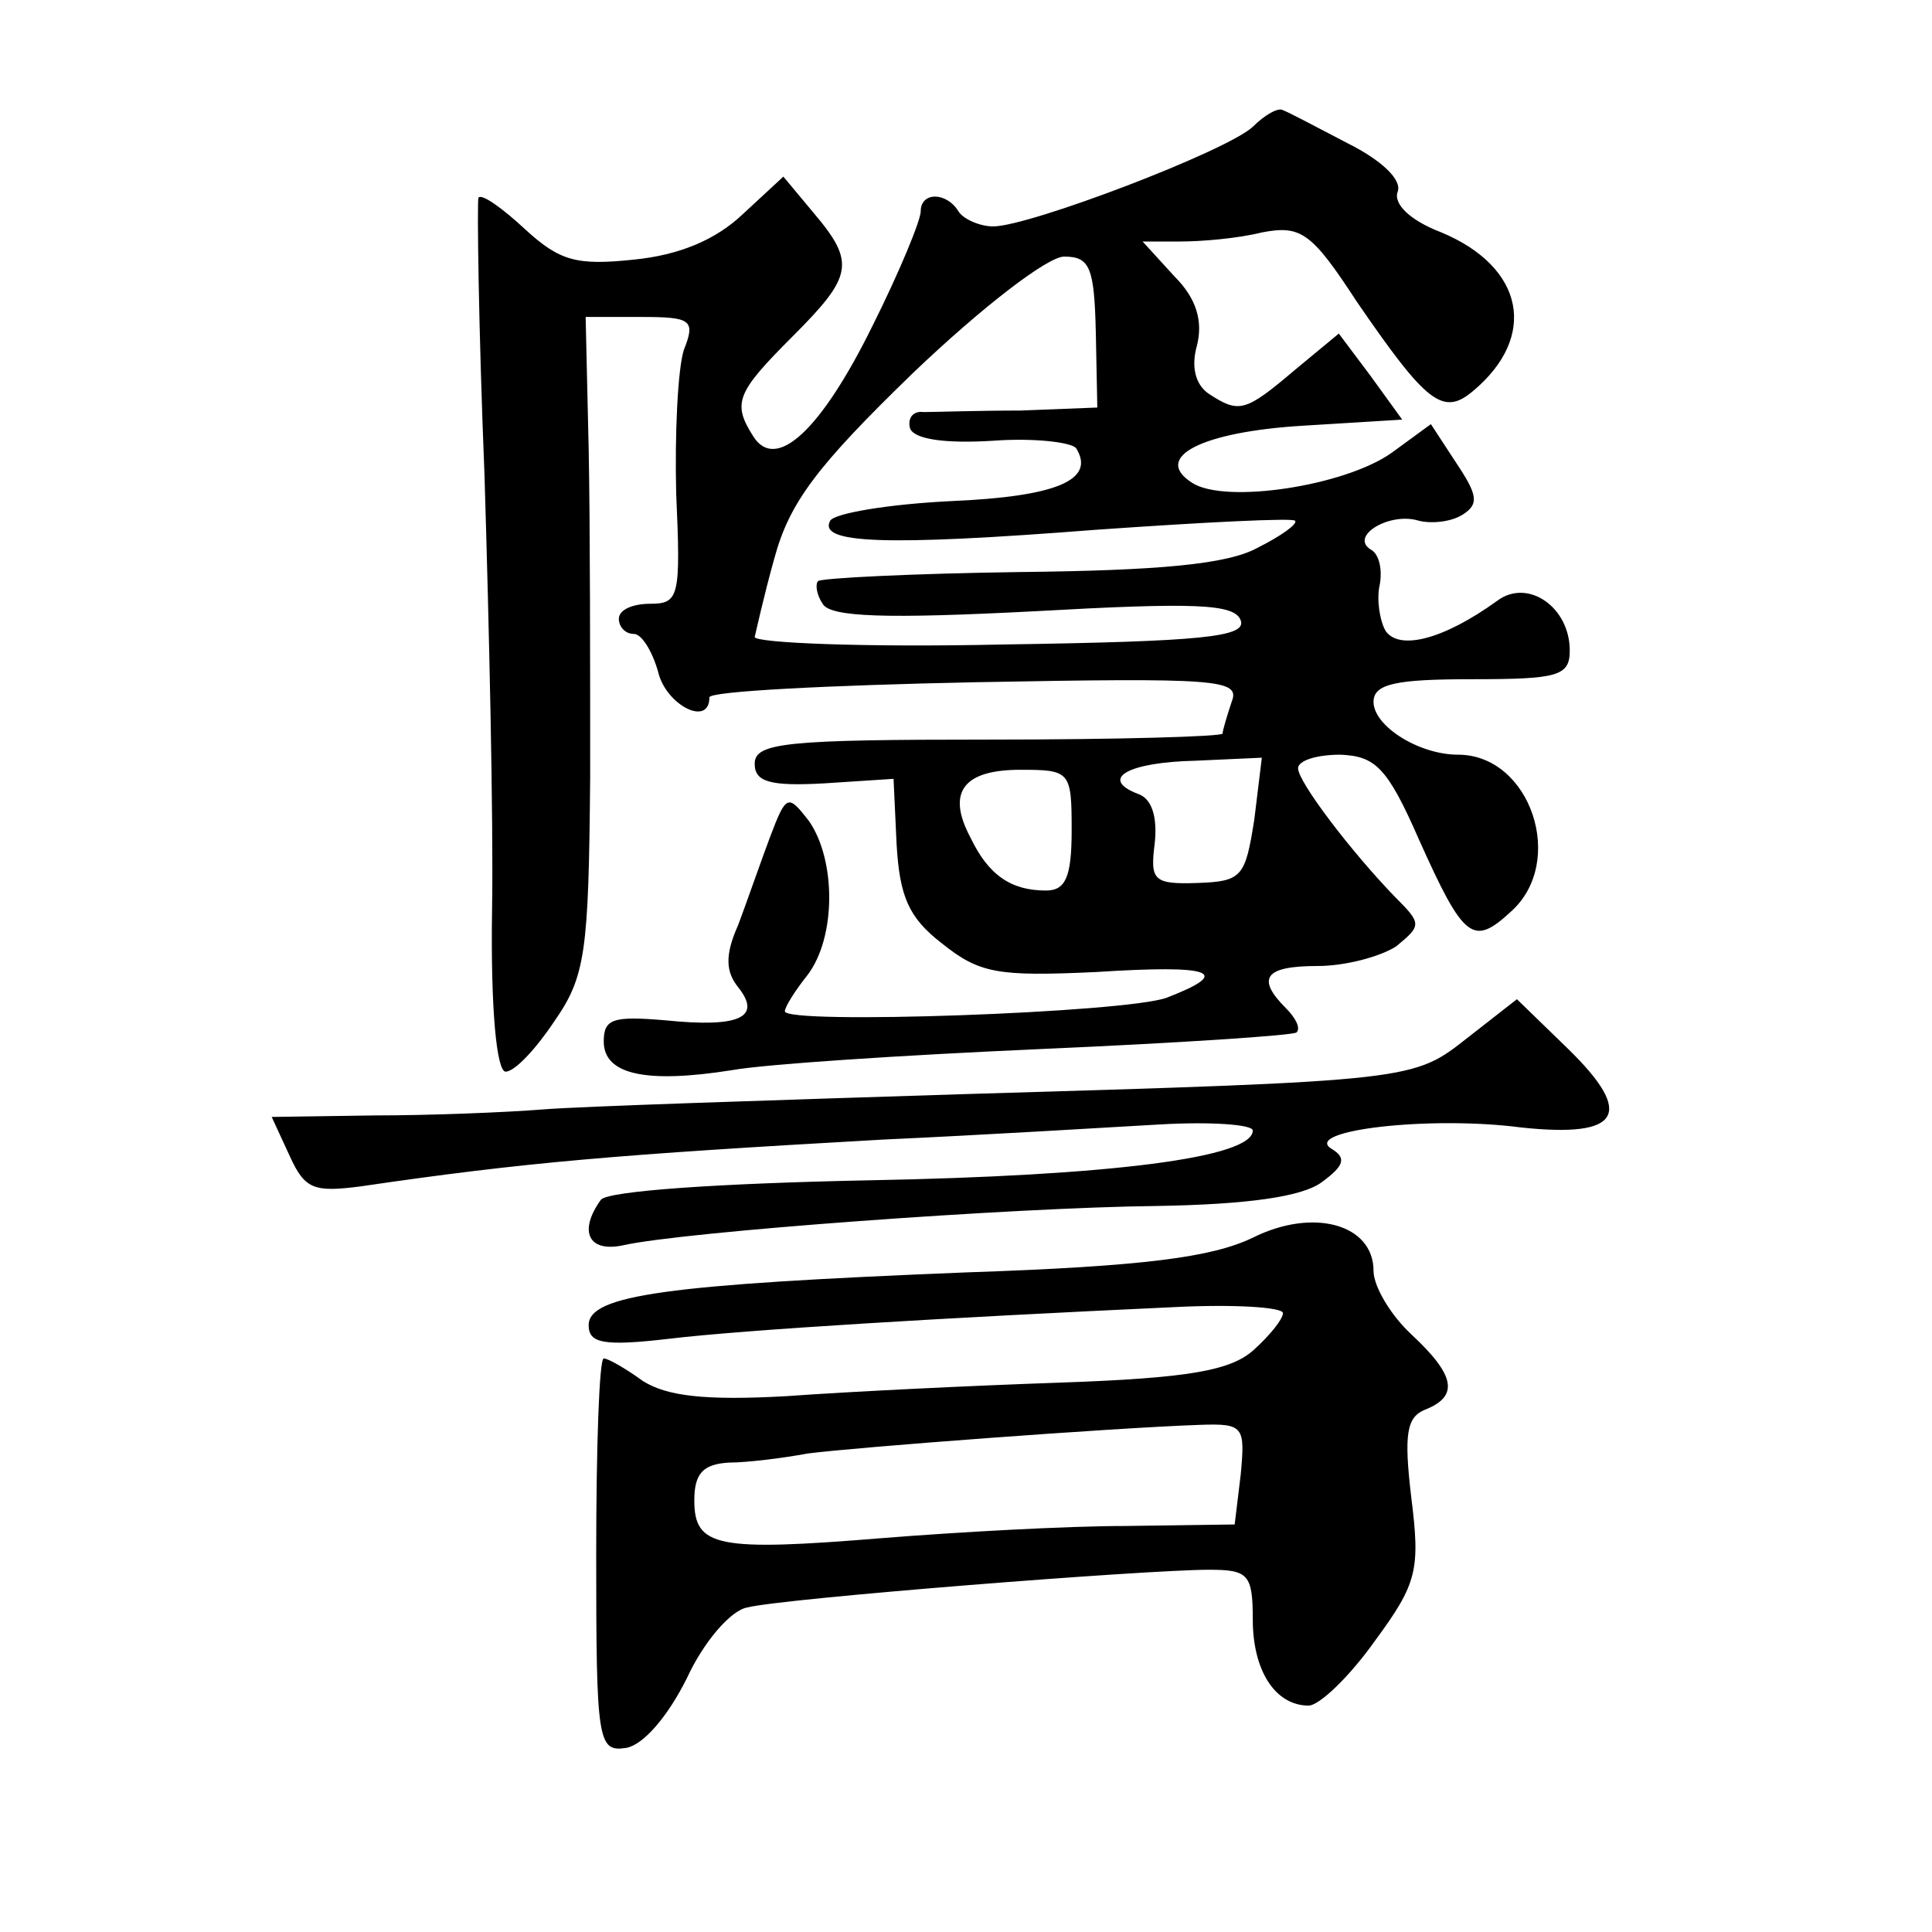 <?xml version="1.0" standalone="no"?>
<!DOCTYPE svg PUBLIC "-//W3C//DTD SVG 20010904//EN"
 "http://www.w3.org/TR/2001/REC-SVG-20010904/DTD/svg10.dtd">
<svg version="1.0" xmlns="http://www.w3.org/2000/svg"
 width="128pt" height="128pt" viewBox="0 0 128 128"
 preserveAspectRatio="xMidYMid meet">
<g transform="translate(0,128) scale(0.1,-0.1)"
fill="#0" stroke="none">
<path d="M830 1196 c-17 -16 -148 -66 -172 -66 -9 0 -20 5 -23 10 -8 13 -25 13
-25 0 0 -6 -14 -40 -32 -76 -34 -69 -64 -97 -79 -73 -14 22 -11 29 26 66 40 40
42 49 14 82 l-20 24 -27 -25 c-18 -17 -42 -27 -72 -30 -38 -4 -49 -1 -72 20 -15
14 -29 24 -31 21 -1 -2 0 -85 4 -184 3 -99 6 -228 5 -288 -1 -65 3 -107 9 -107
6 0 20 15 32 33 21 30 23 46 24 162 0 72 0 169 -1 218 l-2 87 37 0 c33 0 36 -2
28 -22 -4 -13 -6 -56 -5 -95 3 -68 2 -73 -17 -73 -12 0 -21 -4 -21 -10 0 -5 4 -10
10 -10 5 0 12 -11 16 -25 5 -22 34 -37 34 -17 0 4 79 8 176 10 161 3 176 2 170
-13 -3 -9 -6 -19 -6 -21 0 -2 -70 -4 -155 -4 -134 0 -155 -2 -155 -16 0 -12 10
-15 46 -13 l46 3 2 -43 c2 -35 8 -49 30 -66 25 -20 37 -22 102 -19 78 5 91 0 47
-17 -27 -10 -253 -18 -253 -9 0 3 7 14 15 24 19 25 19 76 1 102 -14 18 -15 18 -26
-11 -6 -16 -15 -42 -21 -58 -9 -20 -8 -31 0 -41 16 -20 1 -27 -48 -22 -35 3 -41
1 -41 -14 0 -22 28 -28 85 -19 22 4 114 10 205 14 91 4 167 9 169 11 3 3 -1 10
-7 16 -20 20 -14 28 21 28 18 0 41 6 52 13 17 14 17 15 -1 33 -29 30 -64 76 -64
85 0 5 12 9 28 9 23 -1 31 -8 52 -56 30 -67 36 -71 61 -48 37 33 13 104 -35 104
-26 0 -56 19 -56 35 0 12 15 15 65 15 57 0 65 2 65 19 0 29 -28 48 -48 33 -36 -26
-65 -33 -74 -20 -4 7 -6 21 -4 30 2 10 0 21 -6 24 -14 9 13 25 32 19 8 -2 21 -1
29 4 11 7 10 13 -4 34 l-17 26 -26 -19 c-31 -22 -110 -34 -132 -20 -27 17 6 34
74 38 l65 4 -21 29 -21 28 -29 -24 c-33 -28 -37 -29 -57 -16 -9 6 -12 18 -8 32
4 16 0 31 -15 46 l-21 23 25 0 c14 0 38 2 54 6 26 5 33 0 63 -46 46 -67 57 -76
77 -59 43 36 34 82 -21 105 -21 8 -32 19 -29 27 3 8 -11 21 -33 32 -21 11 -40 21
-43 22 -3 2 -12 -3 -20 -11z m-104 -136 l1 -50 -51 -2 c-28 0 -57 -1 -64 -1 -7
1 -11 -4 -9 -11 3 -7 23 -10 55 -8 27 2 52 -1 55 -5 13 -21 -13 -32 -83 -35 -41
-2 -77 -8 -80 -13 -8 -15 35 -17 176 -6 71 5 131 8 132 6 2 -2 -9 -10 -25 -18 -20
-11 -66 -15 -158 -16 -71 -1 -131 -4 -133 -6 -2 -2 -1 -9 3 -15 5 -9 43 -10 140
-5 107 6 133 5 137 -6 4 -11 -25 -14 -158 -16 -90 -2 -164 1 -164 5 1 4 6 27 13
52 10 37 28 61 92 123 45 43 89 77 100 77 17 0 20 -7 21 -50z m105 -323 c-6 -38
-8 -41 -38 -42 -29 -1 -31 2 -28 26 2 18 -2 30 -11 33 -26 10 -7 21 38 22 l44 2
-5 -41z m-121 -7 c0 -31 -4 -40 -17 -40 -23 0 -38 10 -50 35 -16 30 -5 45 33 45
33 0 34 -1 34 -40z M973 593 c-37 -29 -33 -29 -338 -38 -126 -4 -250 -8 -275 -10
-25 -2 -75 -4 -112 -4 l-68 -1 12 -26 c10 -22 16 -24 47 -20 109 16 169 21 346
31 66 3 148 8 183 10 34 2 62 0 62 -4 0 -18 -94 -30 -255 -33 -98 -2 -173 -7 -177
-13 -15 -21 -8 -35 15 -30 40 9 259 25 353 26 60 1 97 6 110 16 15 11 16 16 6 22
-19 12 65 22 126 14 66 -7 75 9 31 52 l-34 33 -32 -25z M830 460 c-27 -13 -72 -19
-190 -23 -199 -8 -250 -15 -250 -35 0 -12 10 -14 53 -9 50 6 183 14 335 21 39 2
72 0 72 -4 0 -4 -9 -15 -19 -24 -15 -14 -43 -19 -128 -22 -59 -2 -141 -6 -182 -9
-54 -3 -79 0 -95 10 -11 8 -23 15 -26 15 -3 0 -5 -59 -5 -130 0 -124 1 -131 20
-128 11 2 27 20 40 46 11 24 29 45 40 47 23 6 264 25 306 25 26 0 29 -3 29 -33
0 -34 15 -57 37 -57 7 0 27 19 44 43 28 38 30 47 24 95 -5 42 -3 53 9 58 23 9 20
23 -9 50 -14 13 -25 32 -25 42 0 31 -40 42 -80 22z m-8 -157 l-4 -33 -72 -1 c-39
0 -111 -4 -161 -8 -110 -9 -125 -6 -125 25 0 18 6 24 23 25 12 0 36 3 52 6 30 4
202 17 260 19 29 1 30 -1 27 -33z"/>
</g>
</svg>
